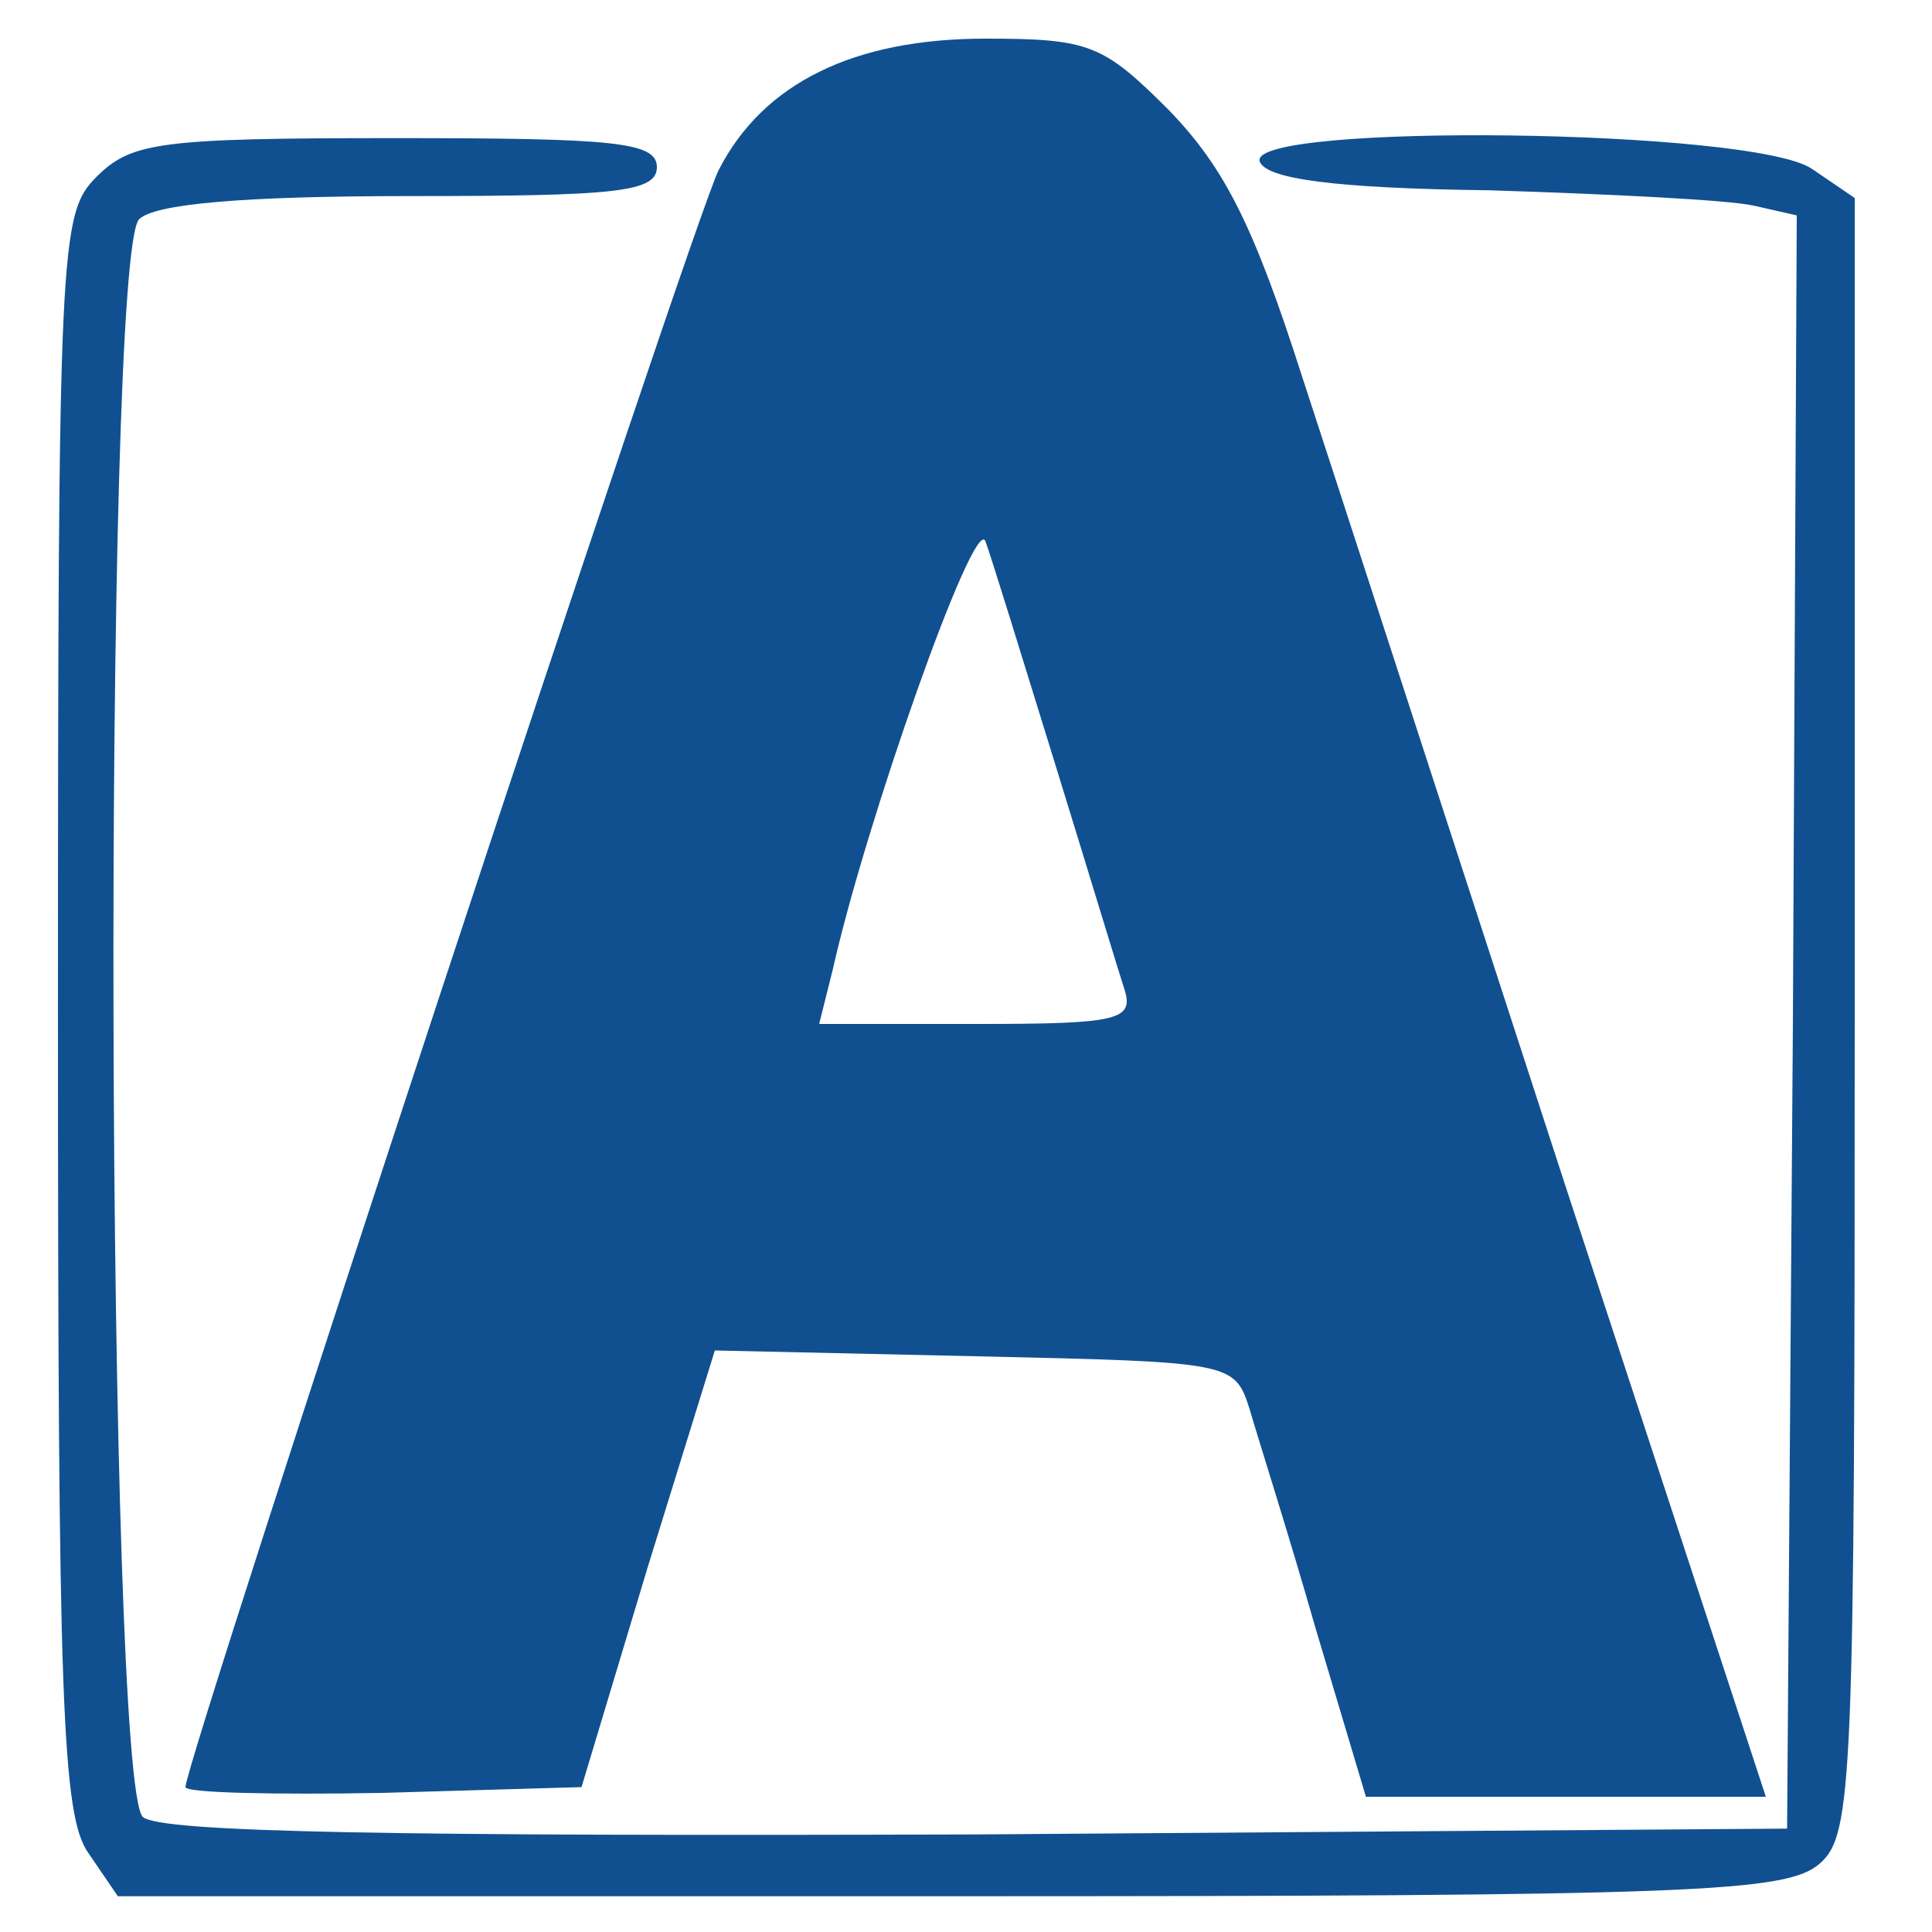 <?xml version="1.0" encoding="UTF-8"?> <svg xmlns="http://www.w3.org/2000/svg" viewBox="1950 2450 100 100" width="100" height="100" data-guides="{&quot;vertical&quot;:[],&quot;horizontal&quot;:[]}"><path fill="#105090" stroke="none" fill-opacity="1" stroke-width="1" stroke-opacity="1" color="rgb(51, 51, 51)" font-size-adjust="none" id="tSvga6c2346cc7" title="Path 5" d="M 2010.5 2455.7 C 2013.4 2458.7 2014.9 2461.7 2017.4 2469.5C 2019.2 2475 2025.3 2493.8 2031 2511.3C 2034.467 2521.867 2037.934 2532.433 2041.4 2543C 2037.934 2543 2034.467 2543 2031 2543C 2027.567 2543 2024.134 2543 2020.7 2543C 2019.834 2540.1 2018.967 2537.2 2018.1 2534.3C 2016.7 2529.4 2015.1 2524.4 2014.7 2523C 2013.9 2520.5 2013.9 2520.5 2000.5 2520.2C 1996 2520.1 1991.5 2520 1987 2519.9C 1985.834 2523.667 1984.667 2527.433 1983.5 2531.2C 1982.367 2534.967 1981.234 2538.733 1980.1 2542.5C 1976.667 2542.6 1973.234 2542.7 1969.8 2542.8C 1964.2 2542.9 1959.6 2542.8 1959.6 2542.5C 1959.6 2541.1 1985.9 2461.3 1987.2 2458.8C 1989.5 2454.3 1994.2 2452 2001 2452C 2006.4 2452 2007.1 2452.3 2010.5 2455.7ZM 1993.1 2500.2 C 1992.867 2501.133 1992.634 2502.067 1992.4 2503C 1995.134 2503 1997.867 2503 2000.6 2503C 2007.9 2503 2008.7 2502.8 2008.2 2501.2C 2007.9 2500.3 2006.3 2495 2004.6 2489.5C 2002.9 2484 2001.3 2478.8 2001 2478C 2000.4 2476.7 1994.8 2492.6 1993.1 2500.2Z"></path><path fill="#105090" stroke="none" fill-opacity="1" stroke-width="1" stroke-opacity="1" color="rgb(51, 51, 51)" font-size-adjust="none" id="tSvg137b803b994" title="Path 6" d="M 2043.8 2458.749 C 2044.533 2459.249 2045.267 2459.749 2046 2460.249C 2046 2474.349 2046 2488.449 2046 2502.549C 2046 2542.249 2045.9 2544.949 2044.2 2546.449C 2042.5 2547.949 2037.9 2548.149 1999.2 2548.149C 1984.833 2548.149 1970.467 2548.149 1956.1 2548.149C 1955.6 2547.415 1955.1 2546.682 1954.6 2545.949C 1953.2 2544.049 1953 2538.149 1953 2502.449C 1953 2462.449 1953.1 2461.049 1955 2459.149C 1956.8 2457.349 1958.3 2457.149 1970.5 2457.149C 1981.8 2457.149 1984 2457.349 1984 2458.649C 1984 2459.949 1981.9 2460.149 1971.2 2460.149C 1962.6 2460.149 1958 2460.549 1957.2 2461.349C 1955.3 2463.249 1955.5 2542.449 1957.4 2544.049C 1958.3 2544.849 1970.5 2545.049 2000.6 2544.949C 2014.567 2544.849 2028.533 2544.749 2042.5 2544.649C 2042.6 2530.749 2042.7 2516.849 2042.8 2502.949C 2042.867 2489.015 2042.933 2475.082 2043 2461.149C 2042.267 2460.982 2041.533 2460.815 2040.8 2460.649C 2039.5 2460.349 2033.4 2460.049 2027.1 2459.849C 2019 2459.749 2015.5 2459.249 2015.2 2458.349C 2014.6 2456.349 2040.8 2456.649 2043.8 2458.749Z"></path><defs></defs></svg> 